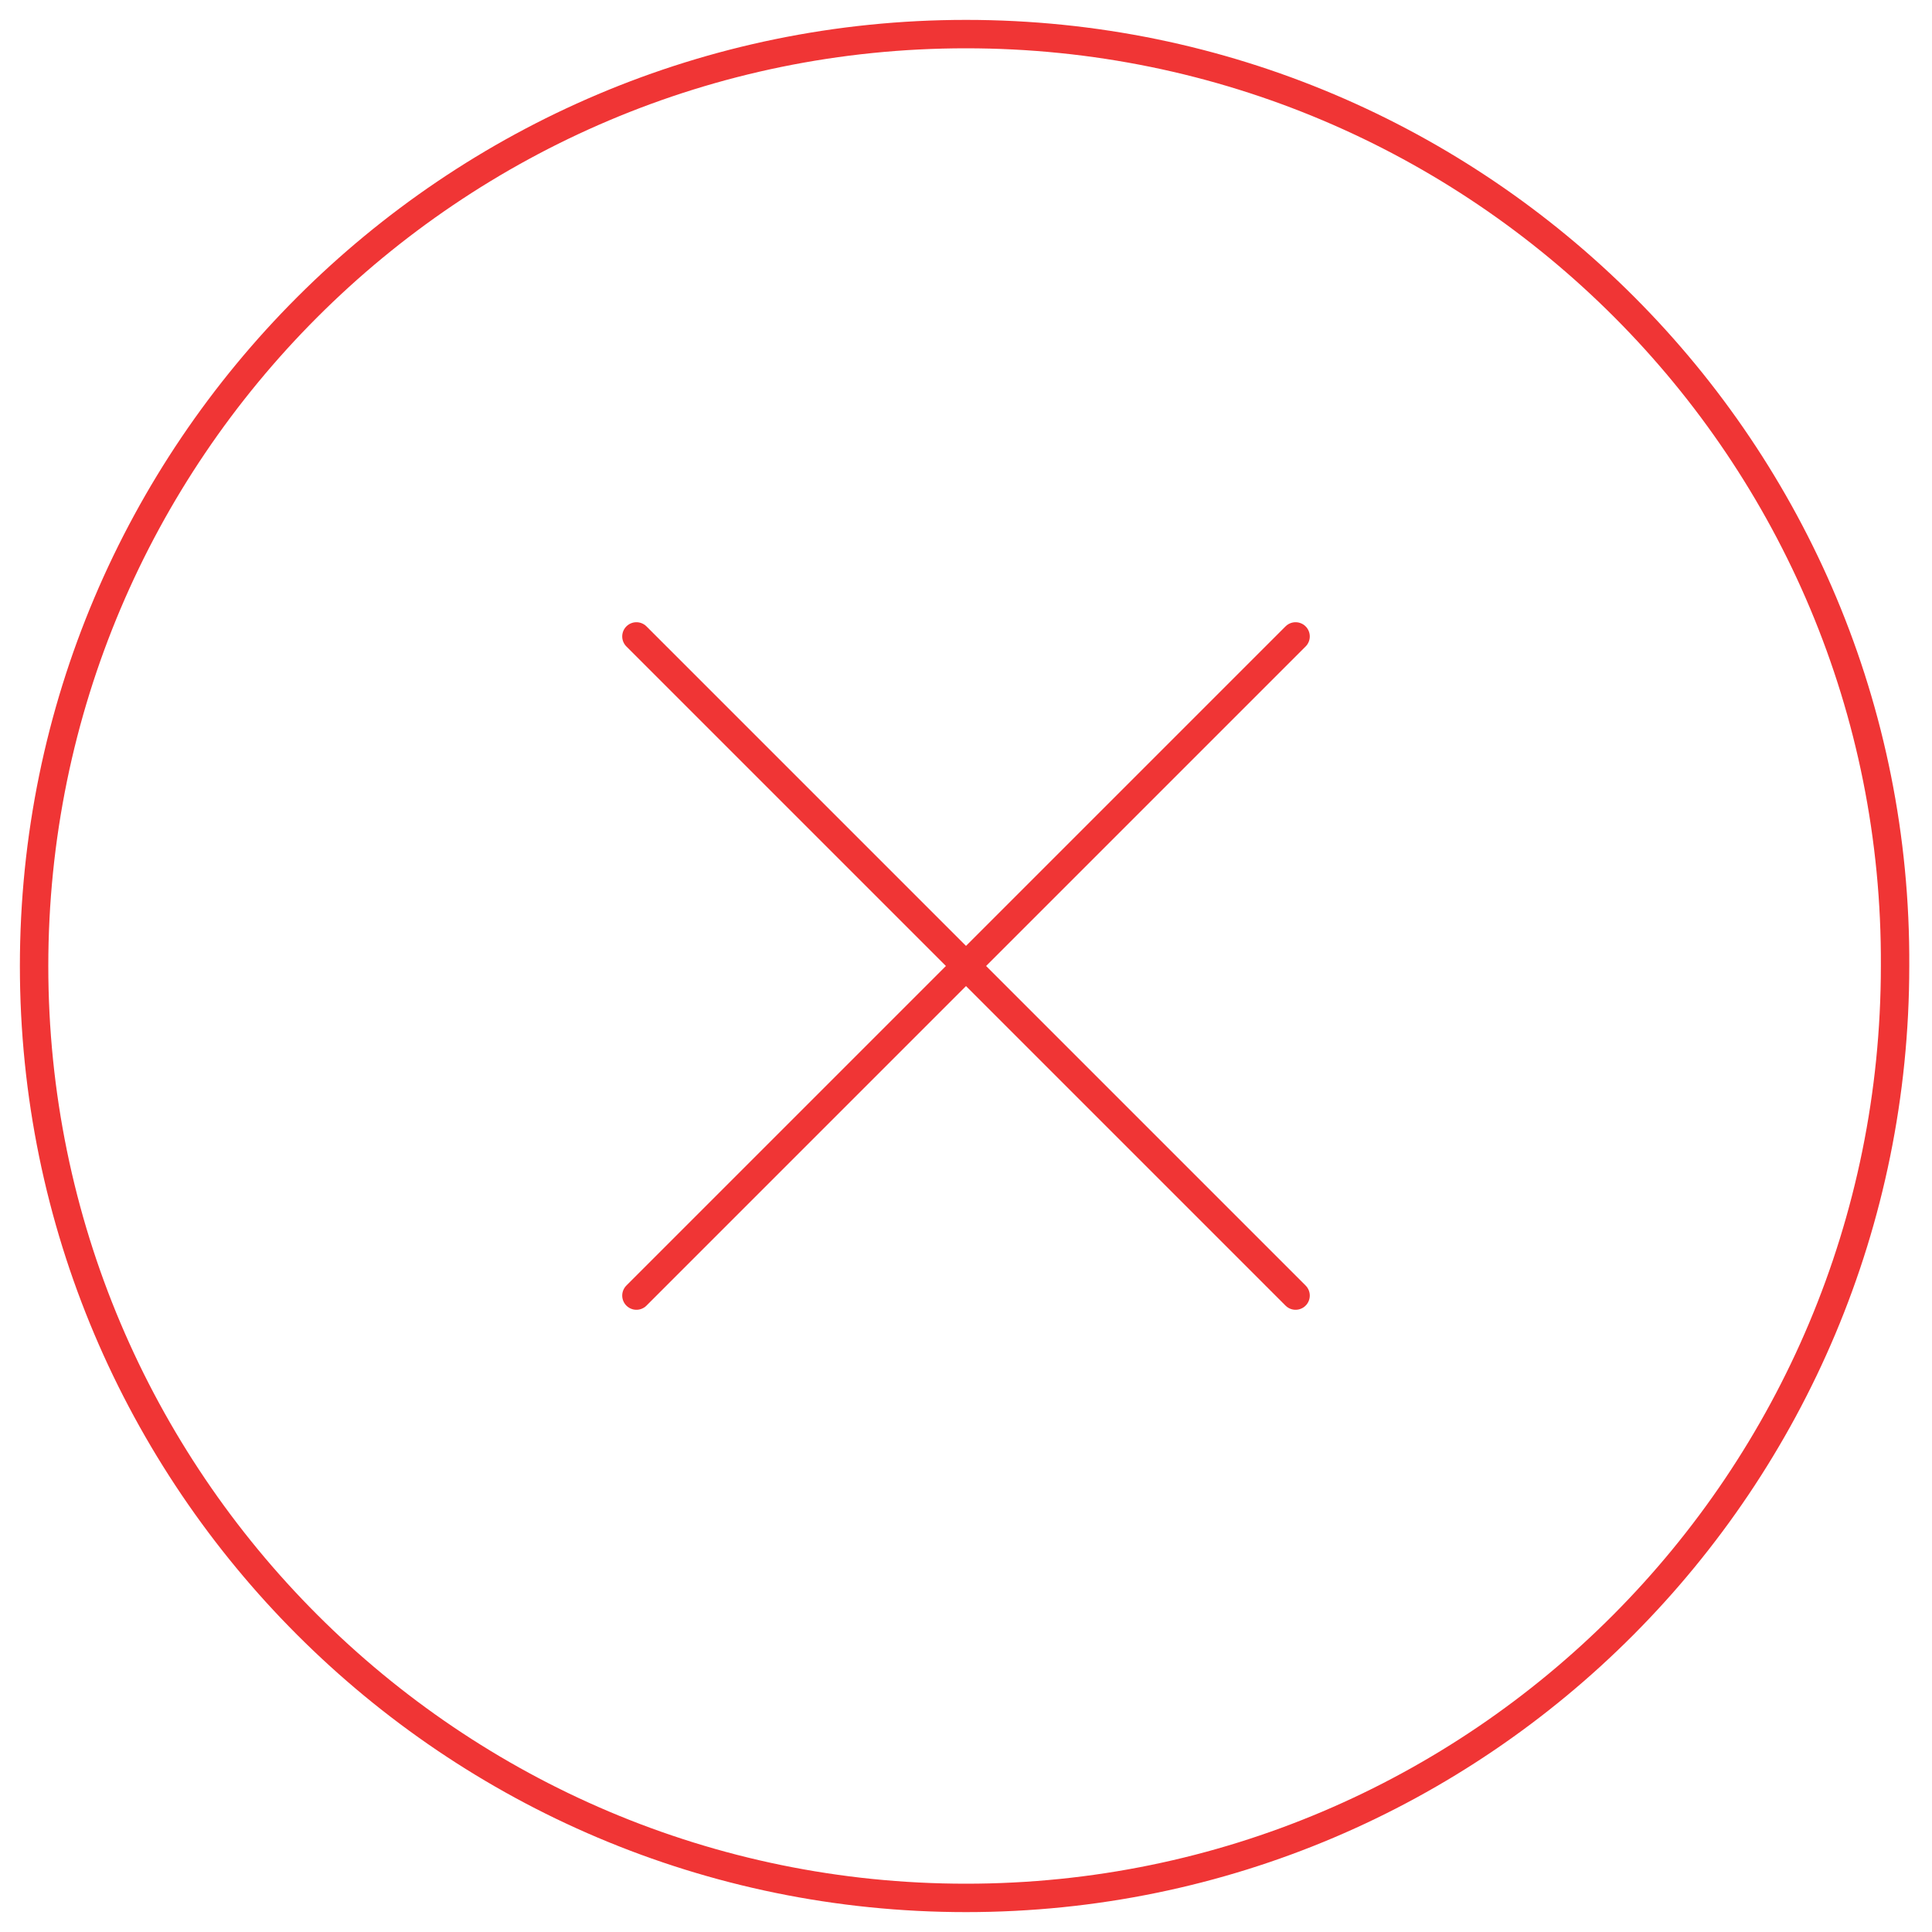 <?xml version="1.0" encoding="UTF-8"?> <svg xmlns="http://www.w3.org/2000/svg" xmlns:xlink="http://www.w3.org/1999/xlink" width="68px" height="68px" viewBox="0 0 68 68"> <!-- Generator: Sketch 51.2 (57519) - http://www.bohemiancoding.com/sketch --> <title>Group 2</title> <desc>Created with Sketch.</desc> <defs></defs> <g id="Page-1" stroke="none" stroke-width="1" fill="none" fill-rule="evenodd"> <g id="Group-2" transform="translate(1, 1)" stroke="#F03535"> <g id="noun_Cross_782813"> <g id="Group"> <path d="M33,0.2 C14.9,0.2 0.2,14.9 0.2,33 C0.2,51.1 14.9,65.8 33,65.8 C51.1,65.8 65.7,51.1 65.7,33 C65.8,14.9 51.1,0.2 33,0.2 Z" id="Shape"></path> <path d="M44.6,21.4 L21.4,44.6 L44.6,21.4 Z" id="Shape" stroke-linecap="round" stroke-linejoin="round"></path> <path d="M44.6,44.6 L21.4,21.4 L44.6,44.6 Z" id="Shape" stroke-linecap="round" stroke-linejoin="round"></path> </g> </g> </g> </g> </svg> 